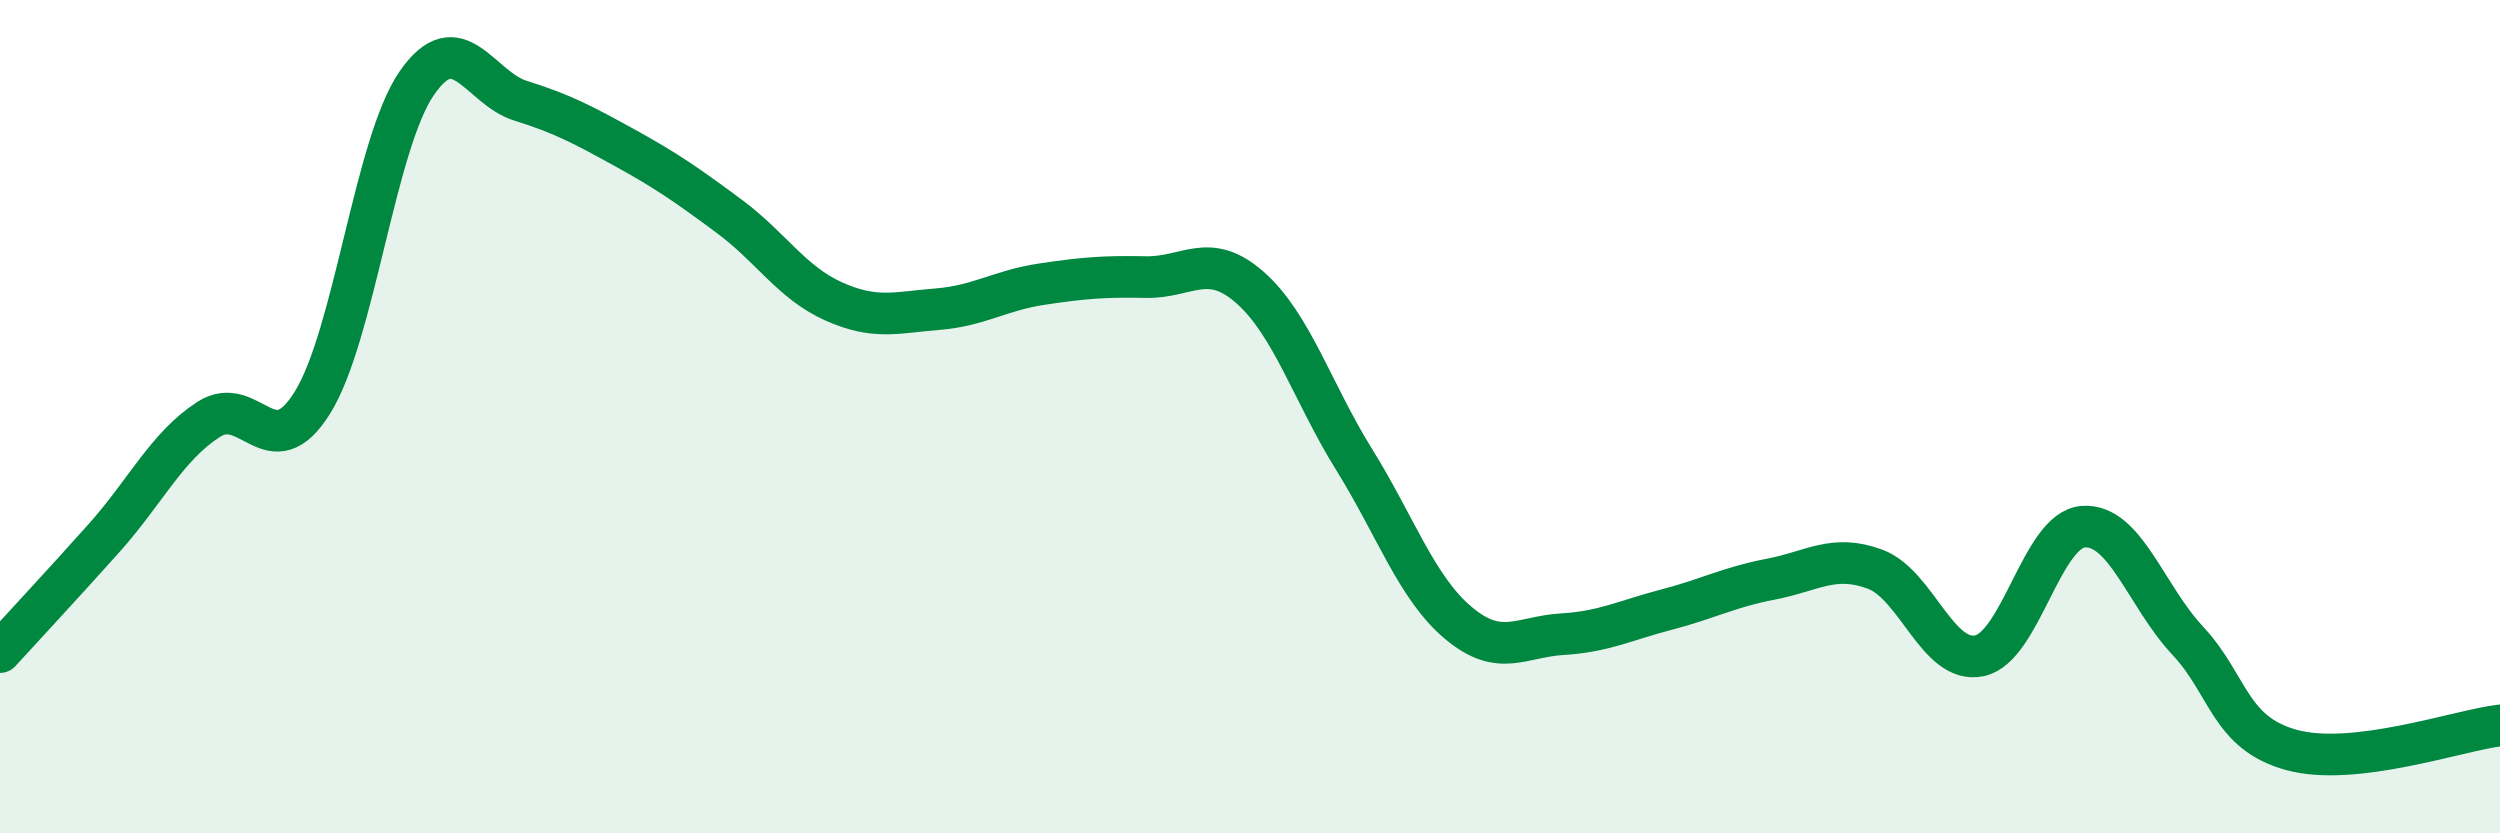 
    <svg width="60" height="20" viewBox="0 0 60 20" xmlns="http://www.w3.org/2000/svg">
      <path
        d="M 0,15.65 C 0.5,15.1 1.5,14.03 2.5,12.91 C 3.5,11.79 4,10.72 5,10.07 C 6,9.42 6.5,11.27 7.5,9.66 C 8.5,8.05 9,3.45 10,2 C 11,0.55 11.5,2.11 12.5,2.42 C 13.5,2.73 14,3 15,3.55 C 16,4.1 16.5,4.45 17.5,5.19 C 18.5,5.93 19,6.78 20,7.23 C 21,7.68 21.5,7.5 22.5,7.42 C 23.5,7.34 24,6.97 25,6.82 C 26,6.67 26.5,6.63 27.5,6.65 C 28.5,6.67 29,6.02 30,6.9 C 31,7.78 31.5,9.42 32.5,11.03 C 33.5,12.64 34,14.11 35,14.95 C 36,15.79 36.5,15.28 37.5,15.22 C 38.5,15.16 39,14.89 40,14.63 C 41,14.37 41.5,14.09 42.5,13.9 C 43.5,13.71 44,13.29 45,13.66 C 46,14.03 46.5,15.94 47.5,15.74 C 48.5,15.54 49,12.71 50,12.64 C 51,12.57 51.5,14.3 52.5,15.37 C 53.5,16.44 53.5,17.59 55,18 C 56.5,18.41 59,17.53 60,17.41L60 20L0 20Z"
        fill="#008740"
        opacity="0.1"
        stroke-linecap="round"
        stroke-linejoin="round"
      />
      <path
        d="M 0,15.65 C 0.5,15.1 1.5,14.03 2.5,12.91 C 3.5,11.79 4,10.72 5,10.07 C 6,9.42 6.5,11.27 7.5,9.66 C 8.5,8.05 9,3.45 10,2 C 11,0.55 11.5,2.11 12.5,2.42 C 13.5,2.73 14,3 15,3.55 C 16,4.1 16.5,4.45 17.5,5.19 C 18.5,5.93 19,6.78 20,7.23 C 21,7.68 21.5,7.5 22.5,7.42 C 23.5,7.34 24,6.97 25,6.82 C 26,6.67 26.5,6.63 27.5,6.65 C 28.5,6.67 29,6.02 30,6.9 C 31,7.78 31.5,9.42 32.5,11.03 C 33.5,12.64 34,14.11 35,14.95 C 36,15.79 36.5,15.28 37.5,15.22 C 38.5,15.16 39,14.89 40,14.63 C 41,14.37 41.5,14.09 42.5,13.9 C 43.5,13.71 44,13.29 45,13.66 C 46,14.03 46.5,15.94 47.5,15.74 C 48.5,15.54 49,12.71 50,12.64 C 51,12.57 51.5,14.3 52.5,15.37 C 53.5,16.44 53.5,17.59 55,18 C 56.5,18.41 59,17.53 60,17.41"
        stroke="#008740"
        stroke-width="1"
        fill="none"
        stroke-linecap="round"
        stroke-linejoin="round"
      />
    </svg>
  